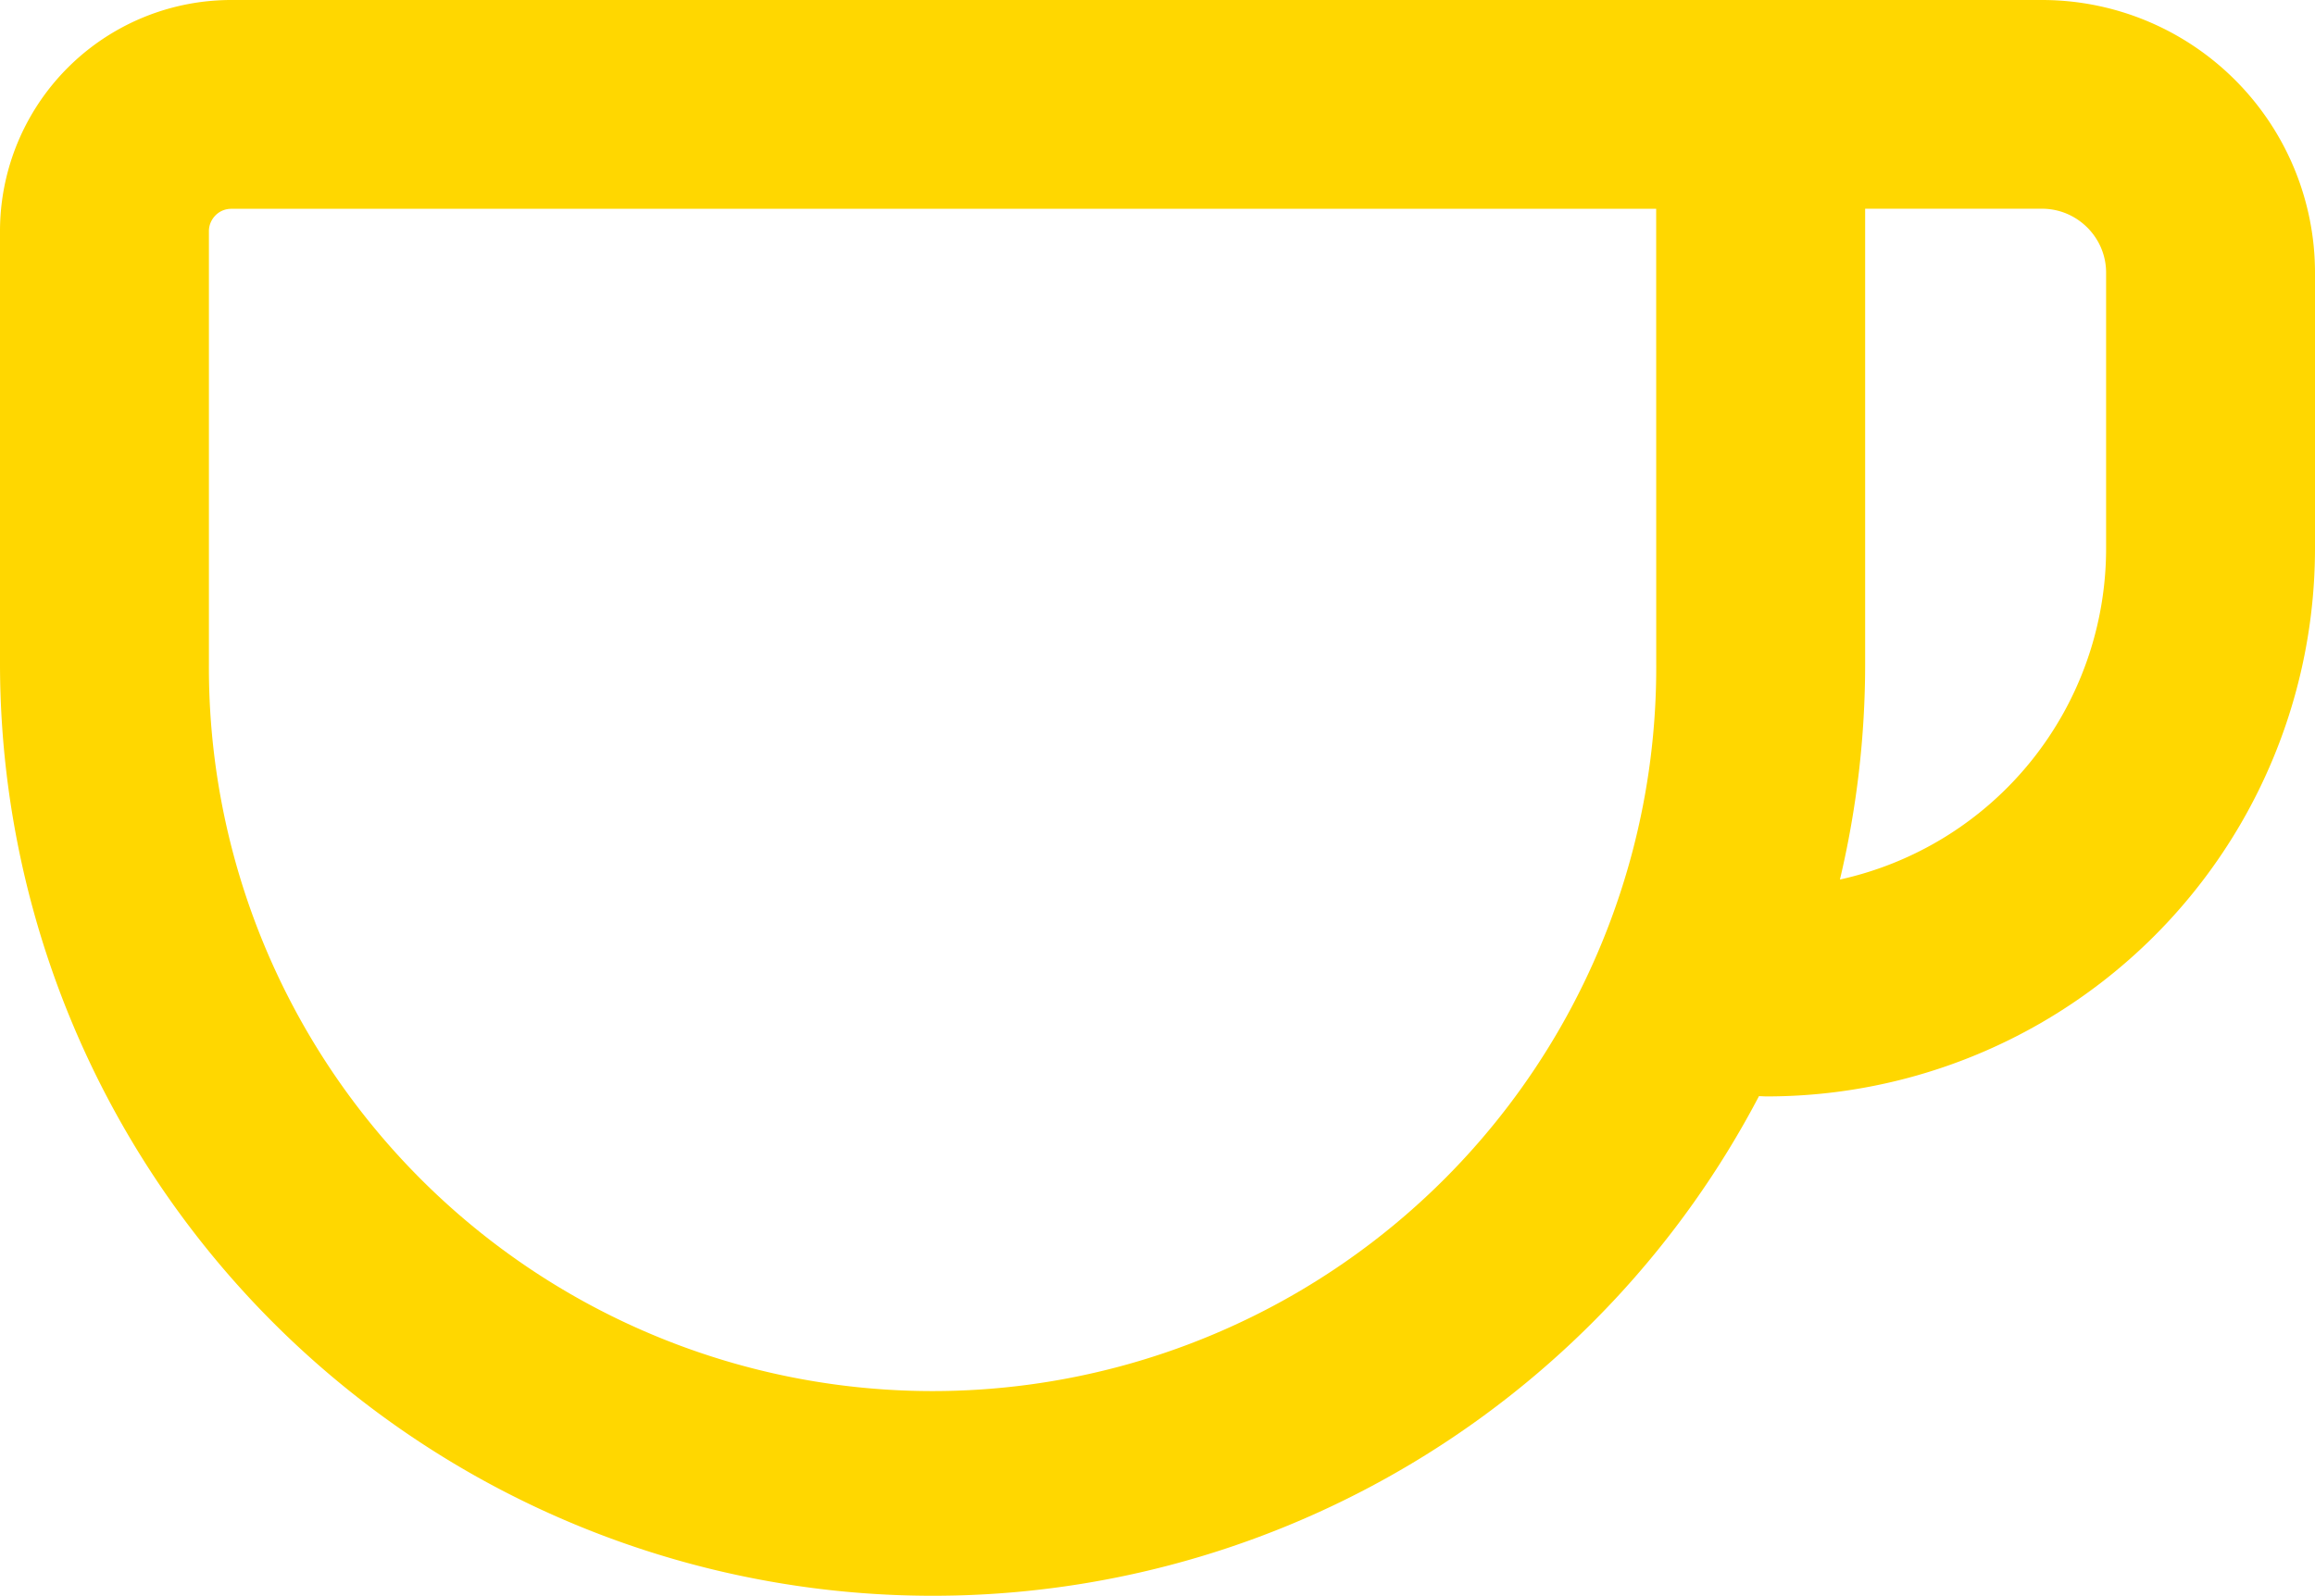 <svg xmlns="http://www.w3.org/2000/svg" width="113.647" height="78.377" viewBox="0 0 113.647 78.377">
  <path id="ico-gallery12" d="M112.592,87.637A13.407,13.407,0,0,0,100.24,79.45H11.357A11.355,11.355,0,0,0,0,90.808v21.236a45.792,45.792,0,0,0,86.35,21.233c.126,0,.251.012.379.012a26.916,26.916,0,0,0,26.918-26.921V92.857A13.385,13.385,0,0,0,112.592,87.637ZM81.307,112.044a35.526,35.526,0,1,1-71.051,0V90.808a1.072,1.072,0,0,1,.085-.428,1.138,1.138,0,0,1,.4-.491,1.089,1.089,0,0,1,.613-.185h69.95Zm22.085-15.534v9.858a16.648,16.648,0,0,1-13.067,16.271,45.819,45.819,0,0,0,1.238-10.6V89.7h8.678a3.117,3.117,0,0,1,1.225.246,3.183,3.183,0,0,1,1.391,1.147,3.108,3.108,0,0,1,.535,1.76Z" transform="translate(0 -79.45)" fill="gold"/>
</svg>
